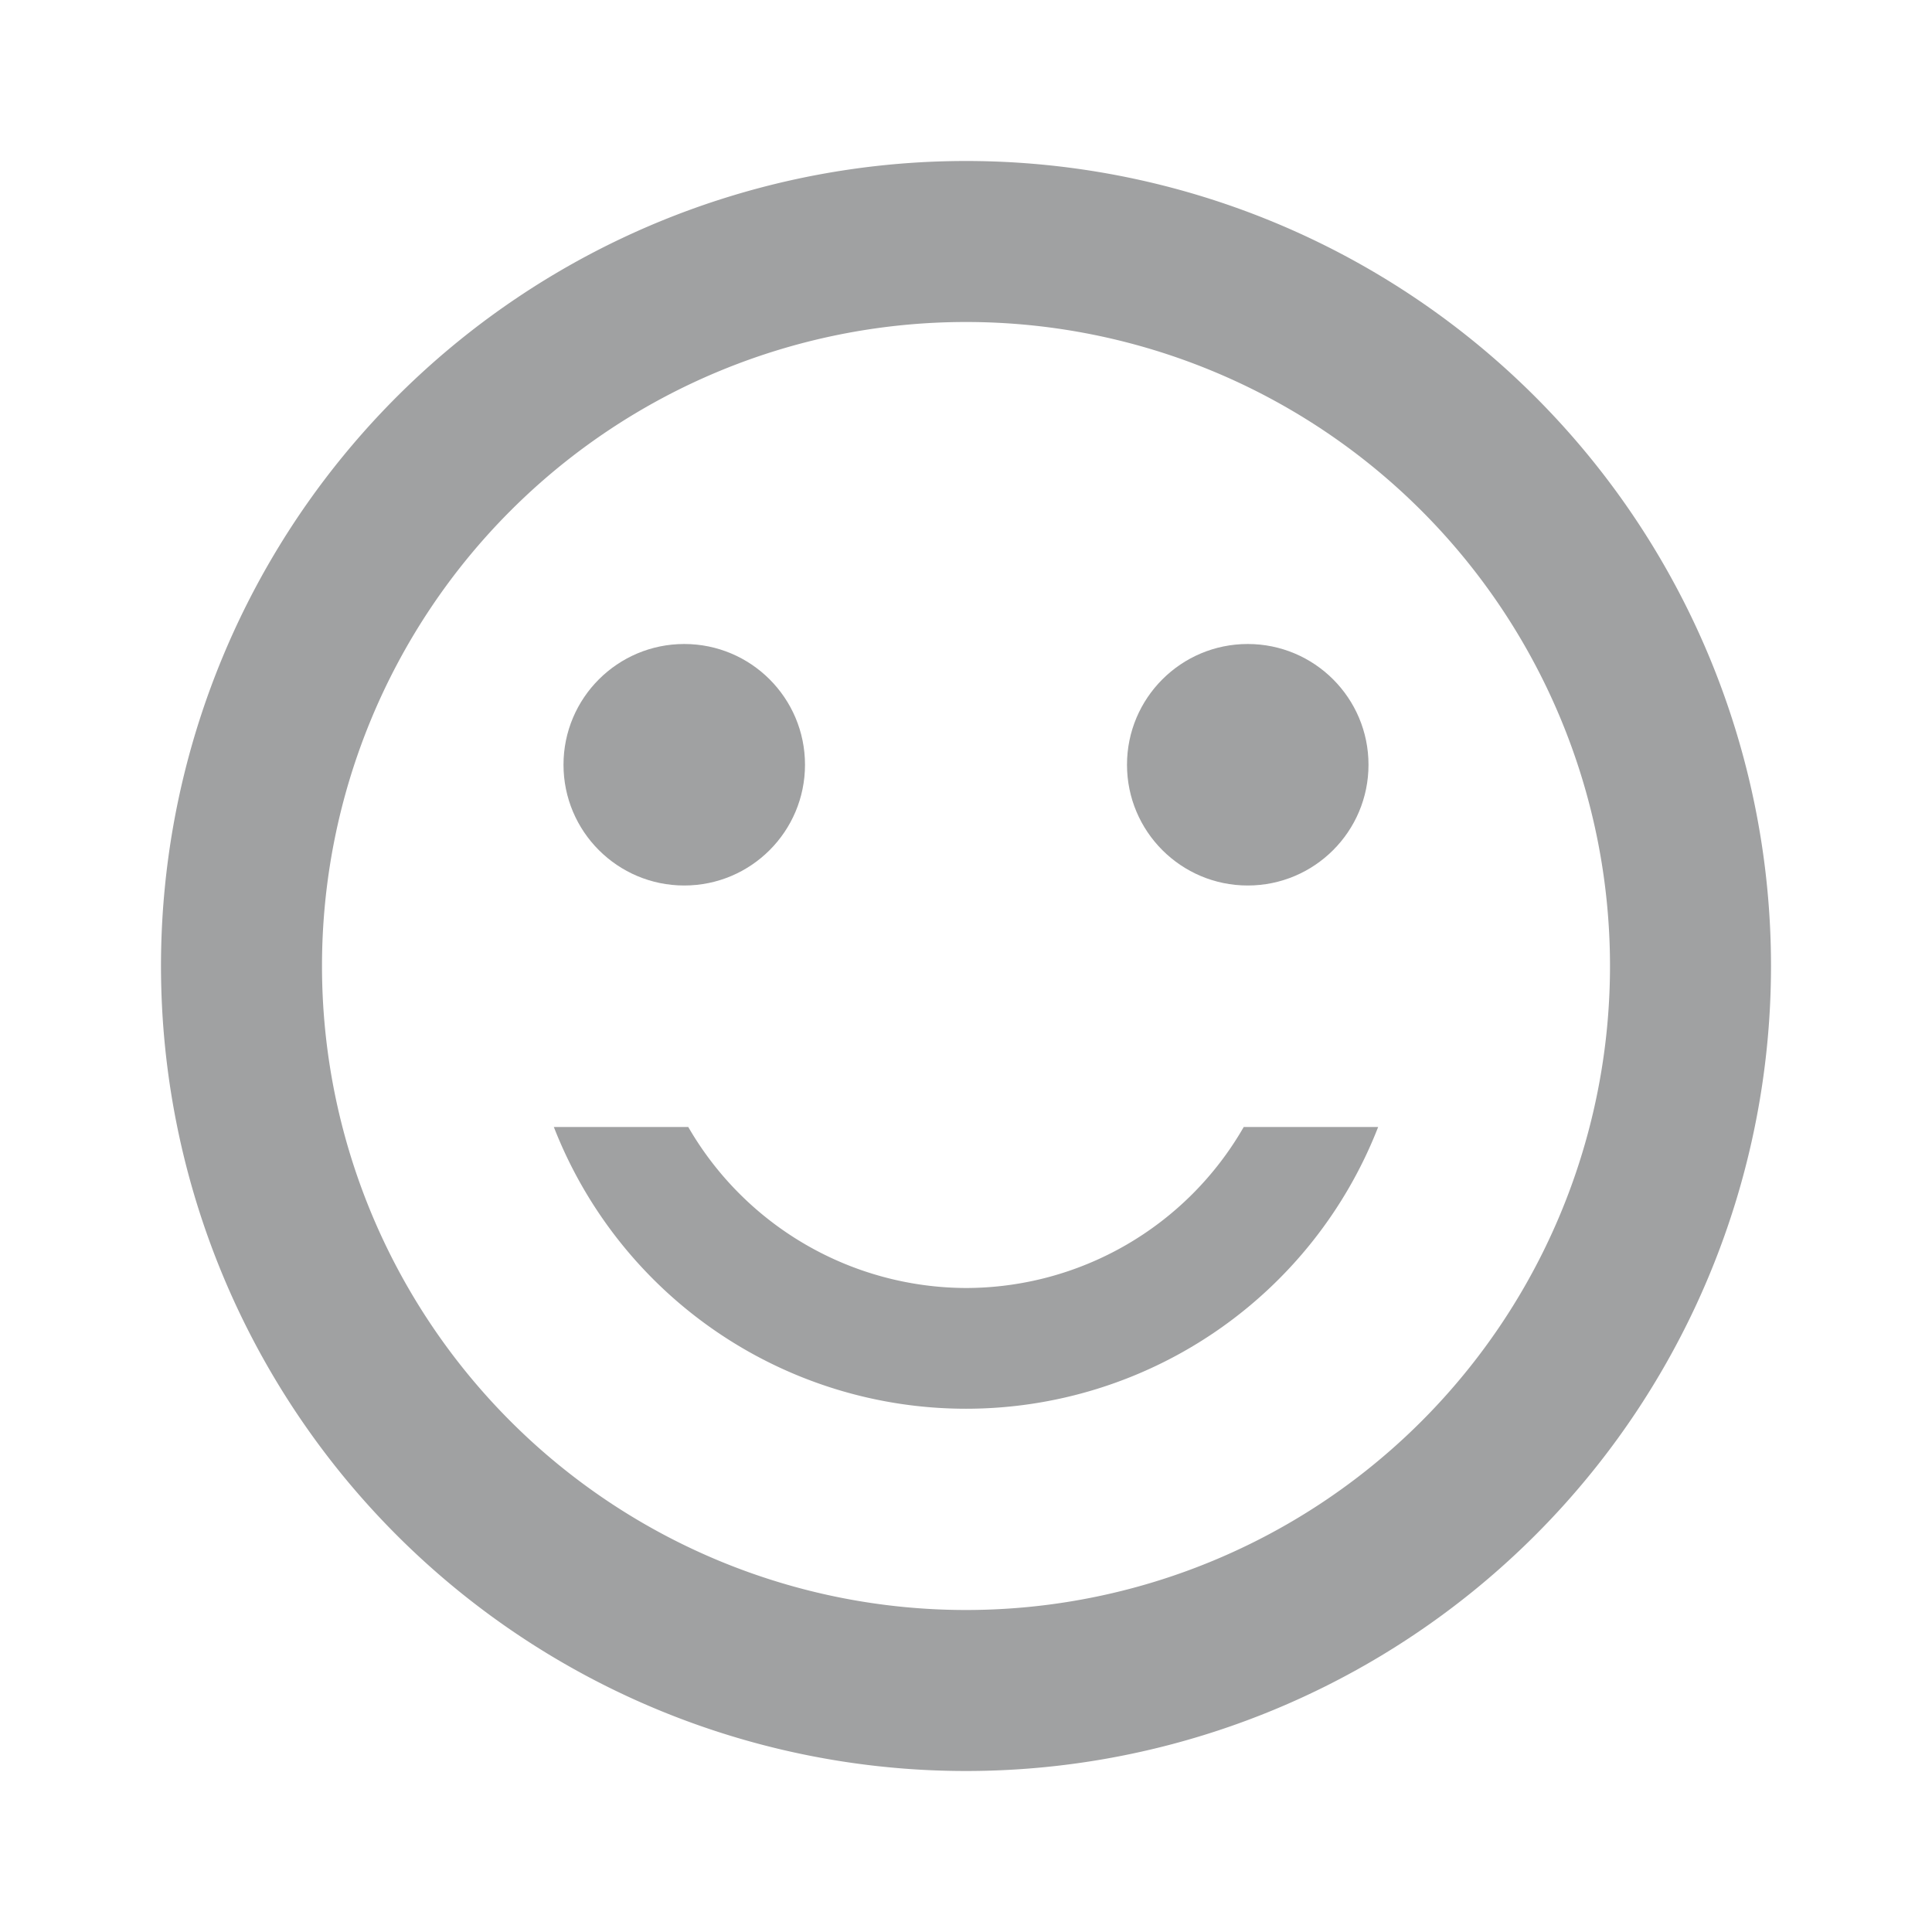 <svg id="ico_sentiment_happy" xmlns="http://www.w3.org/2000/svg" width="24" height="24" viewBox="0 0 24 24">
  <path id="Path_2375" data-name="Path 2375" d="M0,0H24V24H0Z" fill="none"/>
  <circle id="Ellipse_19" data-name="Ellipse 19" cx="1.5" cy="1.5" r="1.5" transform="translate(14 8)" fill="#a0a1a2"/>
  <circle id="Ellipse_20" data-name="Ellipse 20" cx="1.5" cy="1.5" r="1.5" transform="translate(7 8)" fill="#a0a1a2"/>
  <path id="Path_2376" data-name="Path 2376" d="M12,16a4,4,0,0,1-3.45-2H6.88a5.495,5.495,0,0,0,10.24,0H15.45A3.984,3.984,0,0,1,12,16ZM11.99,2A10,10,0,1,0,22,12,10,10,0,0,0,11.99,2ZM12,20a8,8,0,1,1,8-8A8,8,0,0,1,12,20Z" fill="#a0a1a2"/>
</svg>
